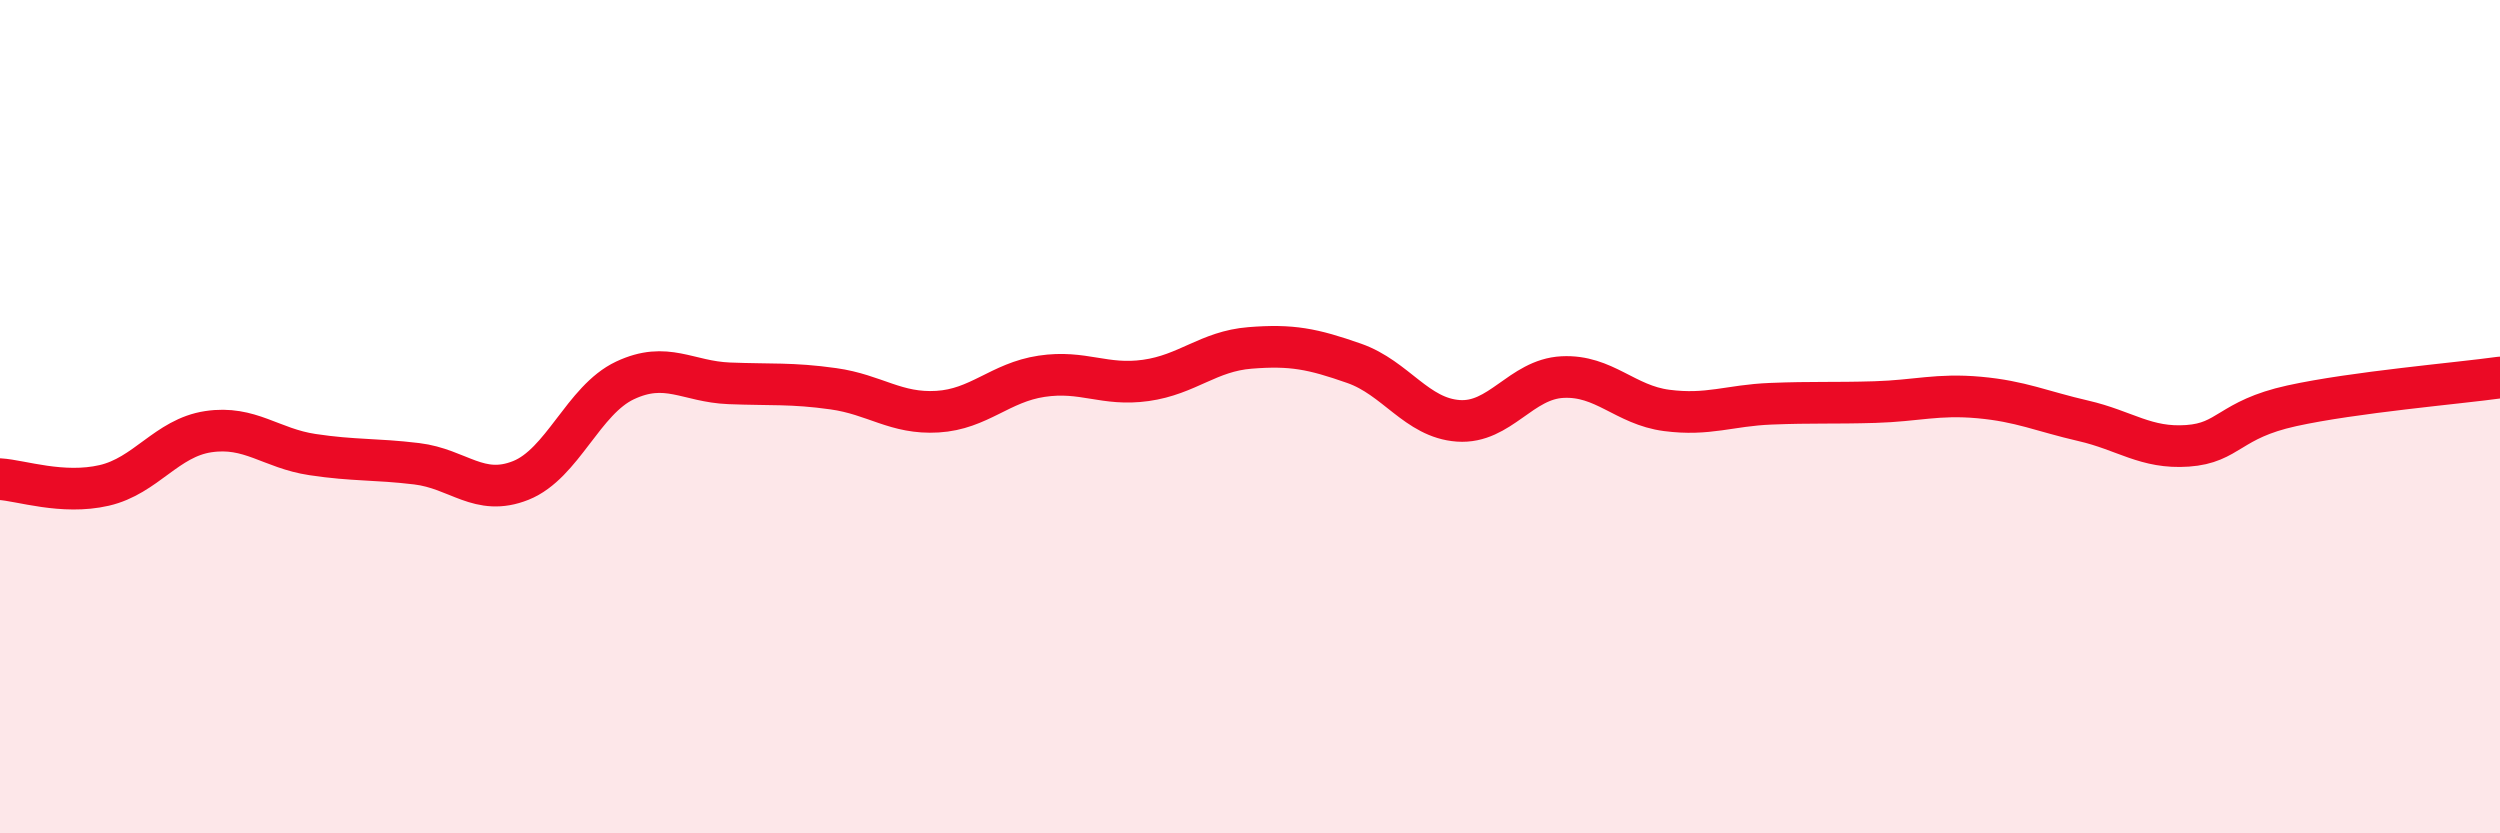 
    <svg width="60" height="20" viewBox="0 0 60 20" xmlns="http://www.w3.org/2000/svg">
      <path
        d="M 0,11.5 C 0.5,11.53 1.5,11.88 2.5,11.65 C 3.5,11.42 4,10.51 5,10.36 C 6,10.21 6.5,10.76 7.5,10.91 C 8.5,11.06 9,11.01 10,11.13 C 11,11.25 11.5,11.93 12.5,11.53 C 13.5,11.13 14,9.6 15,9.13 C 16,8.66 16.5,9.16 17.5,9.2 C 18.5,9.24 19,9.19 20,9.33 C 21,9.47 21.5,9.94 22.5,9.88 C 23.5,9.82 24,9.18 25,9.03 C 26,8.88 26.5,9.27 27.5,9.13 C 28.5,8.99 29,8.43 30,8.35 C 31,8.27 31.5,8.37 32.5,8.72 C 33.5,9.07 34,10.03 35,10.1 C 36,10.17 36.5,9.1 37.5,9.05 C 38.5,9 39,9.72 40,9.85 C 41,9.98 41.5,9.73 42.5,9.69 C 43.5,9.65 44,9.68 45,9.65 C 46,9.62 46.5,9.45 47.5,9.54 C 48.5,9.63 49,9.87 50,10.1 C 51,10.33 51.5,10.77 52.5,10.7 C 53.5,10.63 53.5,10.07 55,9.74 C 56.5,9.41 59,9.2 60,9.06L60 20L0 20Z"
        fill="#EB0A25"
        opacity="0.1"
        stroke-linecap="round"
        stroke-linejoin="round"
      />
      <path
        d="M 0,11.5 C 0.5,11.53 1.5,11.88 2.5,11.65 C 3.5,11.42 4,10.51 5,10.36 C 6,10.21 6.5,10.76 7.5,10.91 C 8.5,11.06 9,11.01 10,11.13 C 11,11.25 11.5,11.93 12.5,11.53 C 13.5,11.13 14,9.6 15,9.13 C 16,8.66 16.5,9.16 17.5,9.2 C 18.5,9.24 19,9.19 20,9.33 C 21,9.47 21.5,9.94 22.5,9.88 C 23.5,9.82 24,9.18 25,9.03 C 26,8.88 26.5,9.27 27.5,9.13 C 28.5,8.99 29,8.43 30,8.35 C 31,8.27 31.5,8.37 32.5,8.72 C 33.5,9.07 34,10.03 35,10.1 C 36,10.17 36.5,9.1 37.5,9.05 C 38.5,9 39,9.72 40,9.85 C 41,9.98 41.5,9.73 42.5,9.69 C 43.5,9.65 44,9.68 45,9.65 C 46,9.62 46.5,9.45 47.5,9.54 C 48.5,9.63 49,9.87 50,10.1 C 51,10.33 51.5,10.77 52.5,10.7 C 53.5,10.63 53.5,10.07 55,9.74 C 56.5,9.41 59,9.2 60,9.06"
        stroke="#EB0A25"
        stroke-width="1"
        fill="none"
        stroke-linecap="round"
        stroke-linejoin="round"
      />
    </svg>
  